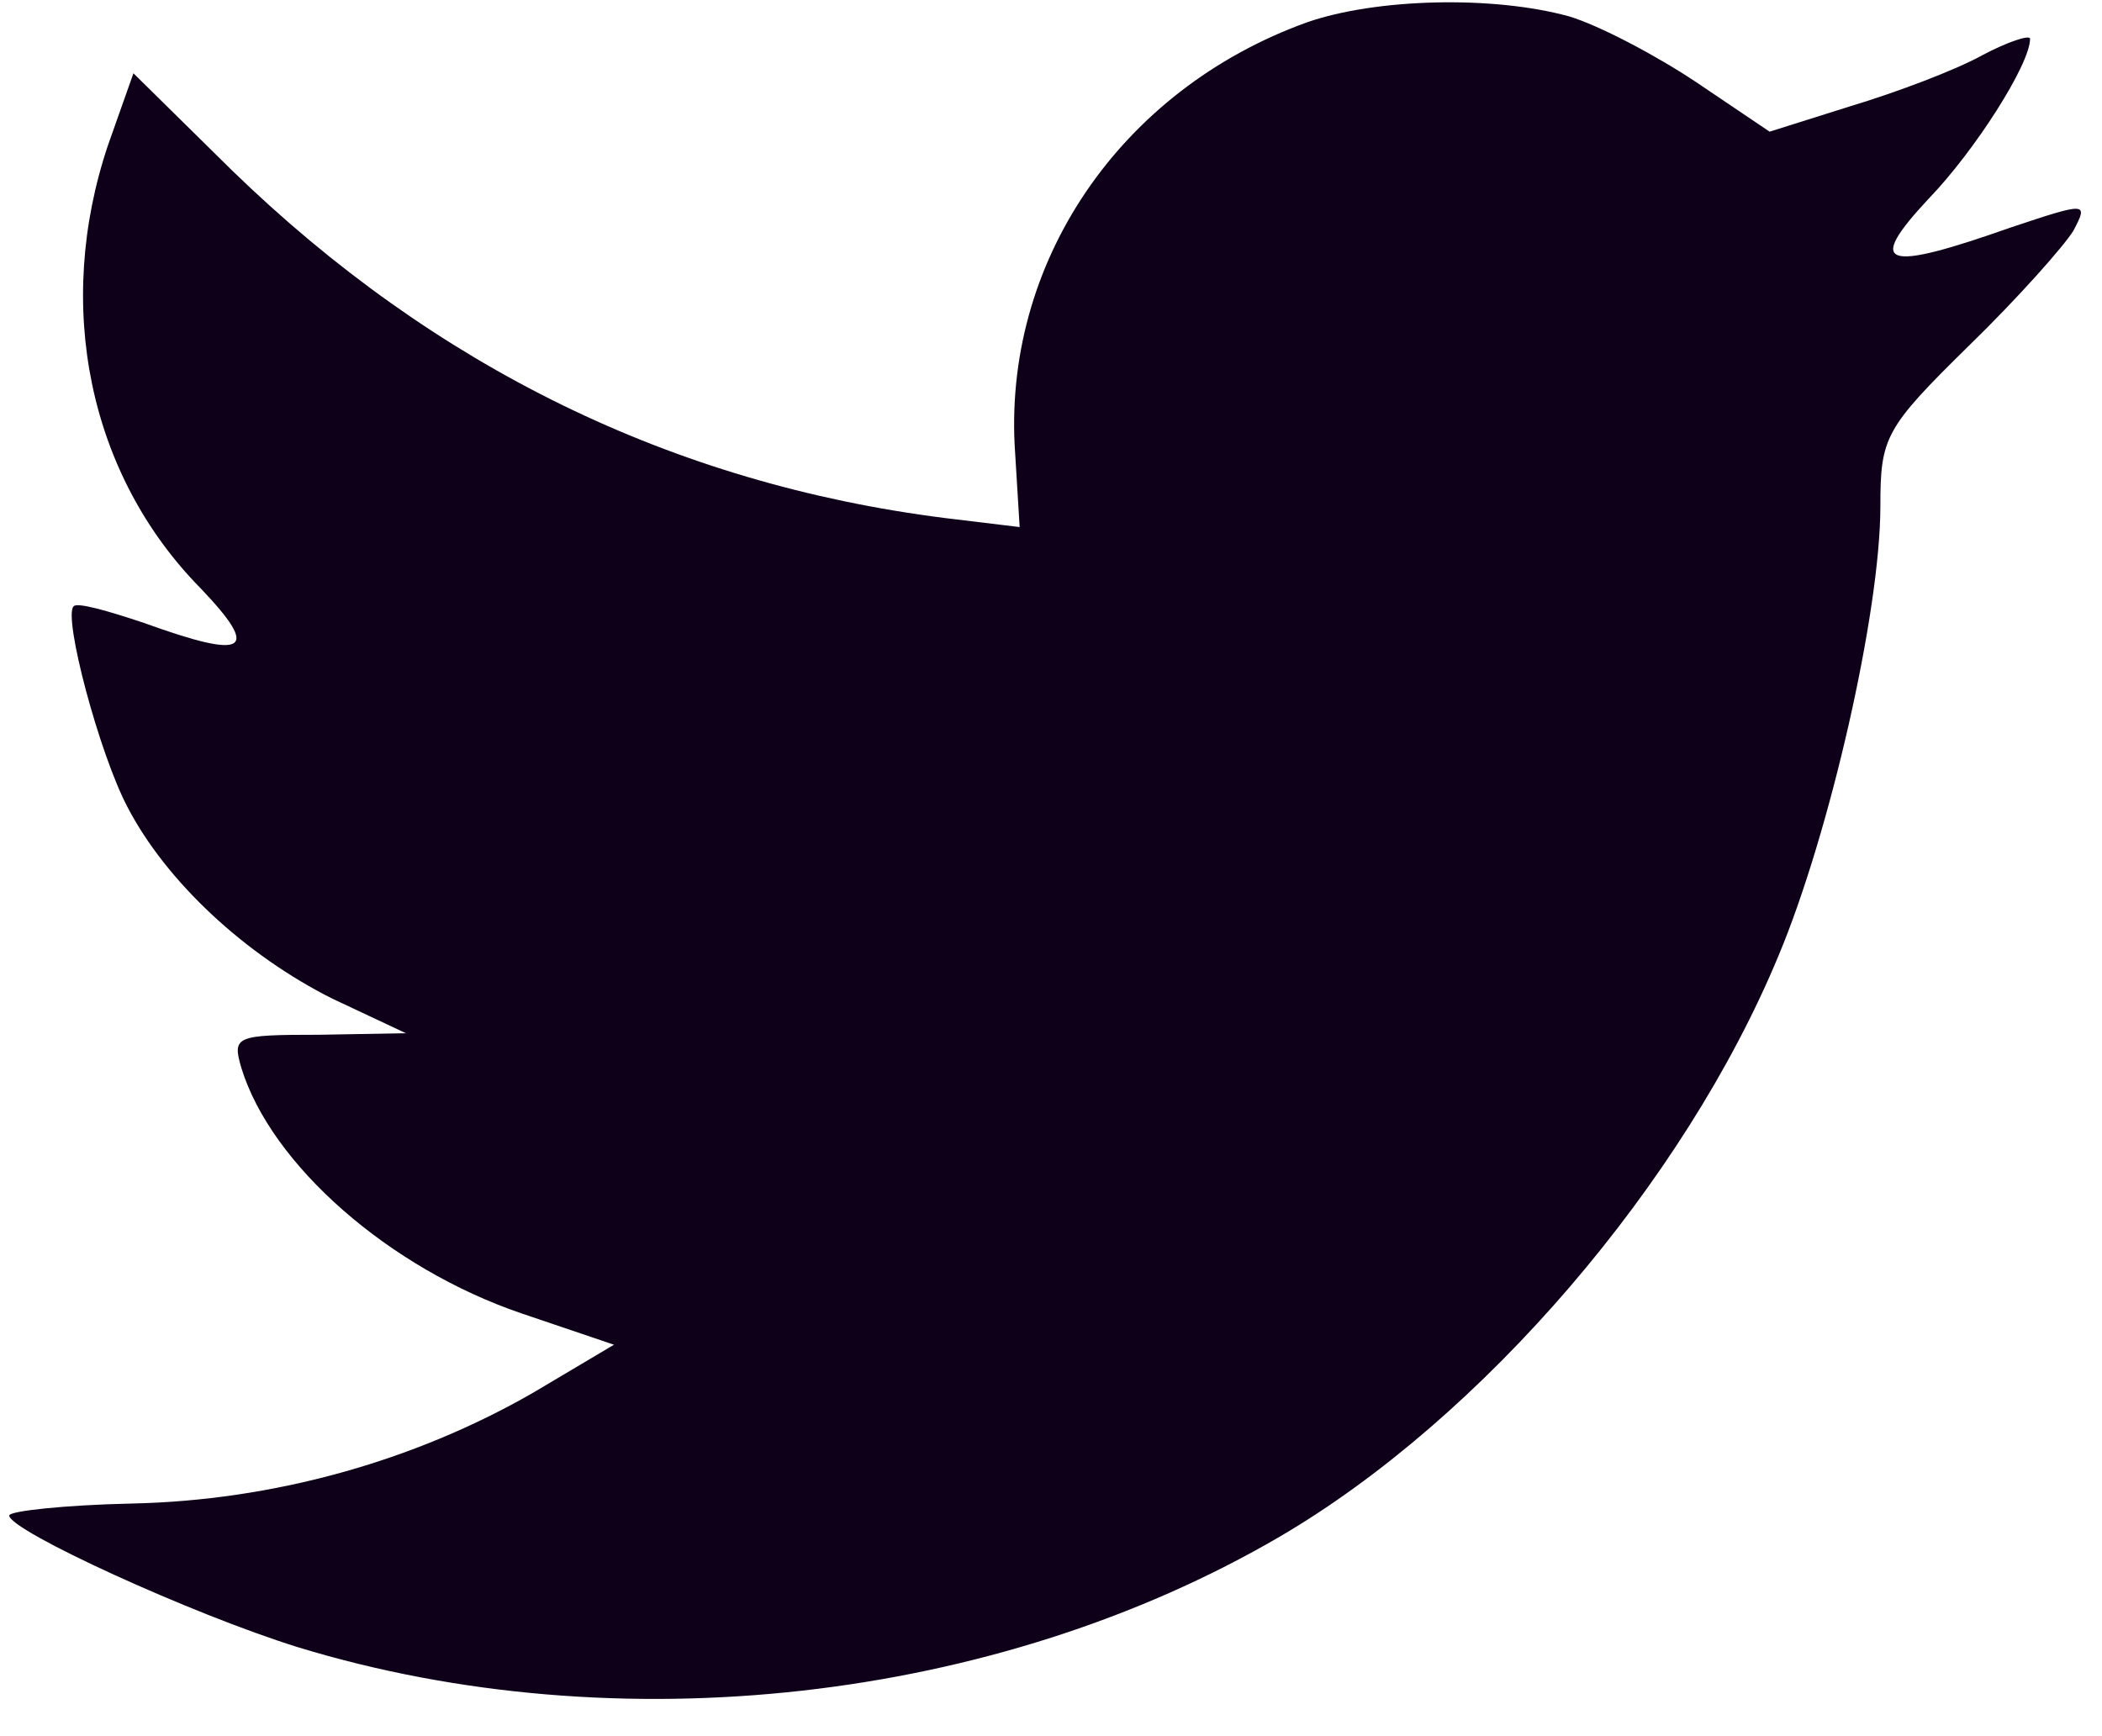 <svg width="23" height="19" viewBox="0 0 23 19" fill="none" xmlns="http://www.w3.org/2000/svg">
<path fill-rule="evenodd" clip-rule="evenodd" d="M11.108 4.965L11.157 5.768L10.338 5.669C7.357 5.292 4.753 4.014 2.541 1.867L1.46 0.802L1.182 1.588C0.592 3.342 0.969 5.194 2.197 6.44C2.853 7.128 2.705 7.226 1.575 6.817C1.182 6.685 0.838 6.587 0.805 6.636C0.69 6.751 1.084 8.242 1.395 8.832C1.821 9.652 2.689 10.455 3.639 10.93L4.441 11.307L3.491 11.324C2.574 11.324 2.541 11.34 2.64 11.684C2.967 12.75 4.261 13.88 5.703 14.372L6.718 14.716L5.834 15.241C4.523 15.995 2.984 16.421 1.444 16.454C0.707 16.47 0.101 16.536 0.101 16.585C0.101 16.749 2.099 17.666 3.262 18.027C6.751 19.092 10.895 18.633 14.007 16.814C16.218 15.519 18.43 12.946 19.462 10.455C20.018 9.128 20.575 6.702 20.575 5.538C20.575 4.784 20.625 4.686 21.542 3.785C22.082 3.26 22.59 2.686 22.688 2.523C22.852 2.211 22.836 2.211 22 2.49C20.608 2.981 20.412 2.916 21.1 2.178C21.607 1.654 22.213 0.703 22.213 0.425C22.213 0.376 21.968 0.457 21.689 0.605C21.394 0.769 20.739 1.015 20.248 1.162L19.363 1.441L18.561 0.9C18.119 0.605 17.496 0.277 17.168 0.179C16.333 -0.051 15.056 -0.018 14.302 0.244C12.255 0.982 10.96 2.883 11.108 4.965Z" fill="#0F001A"/>
</svg>
